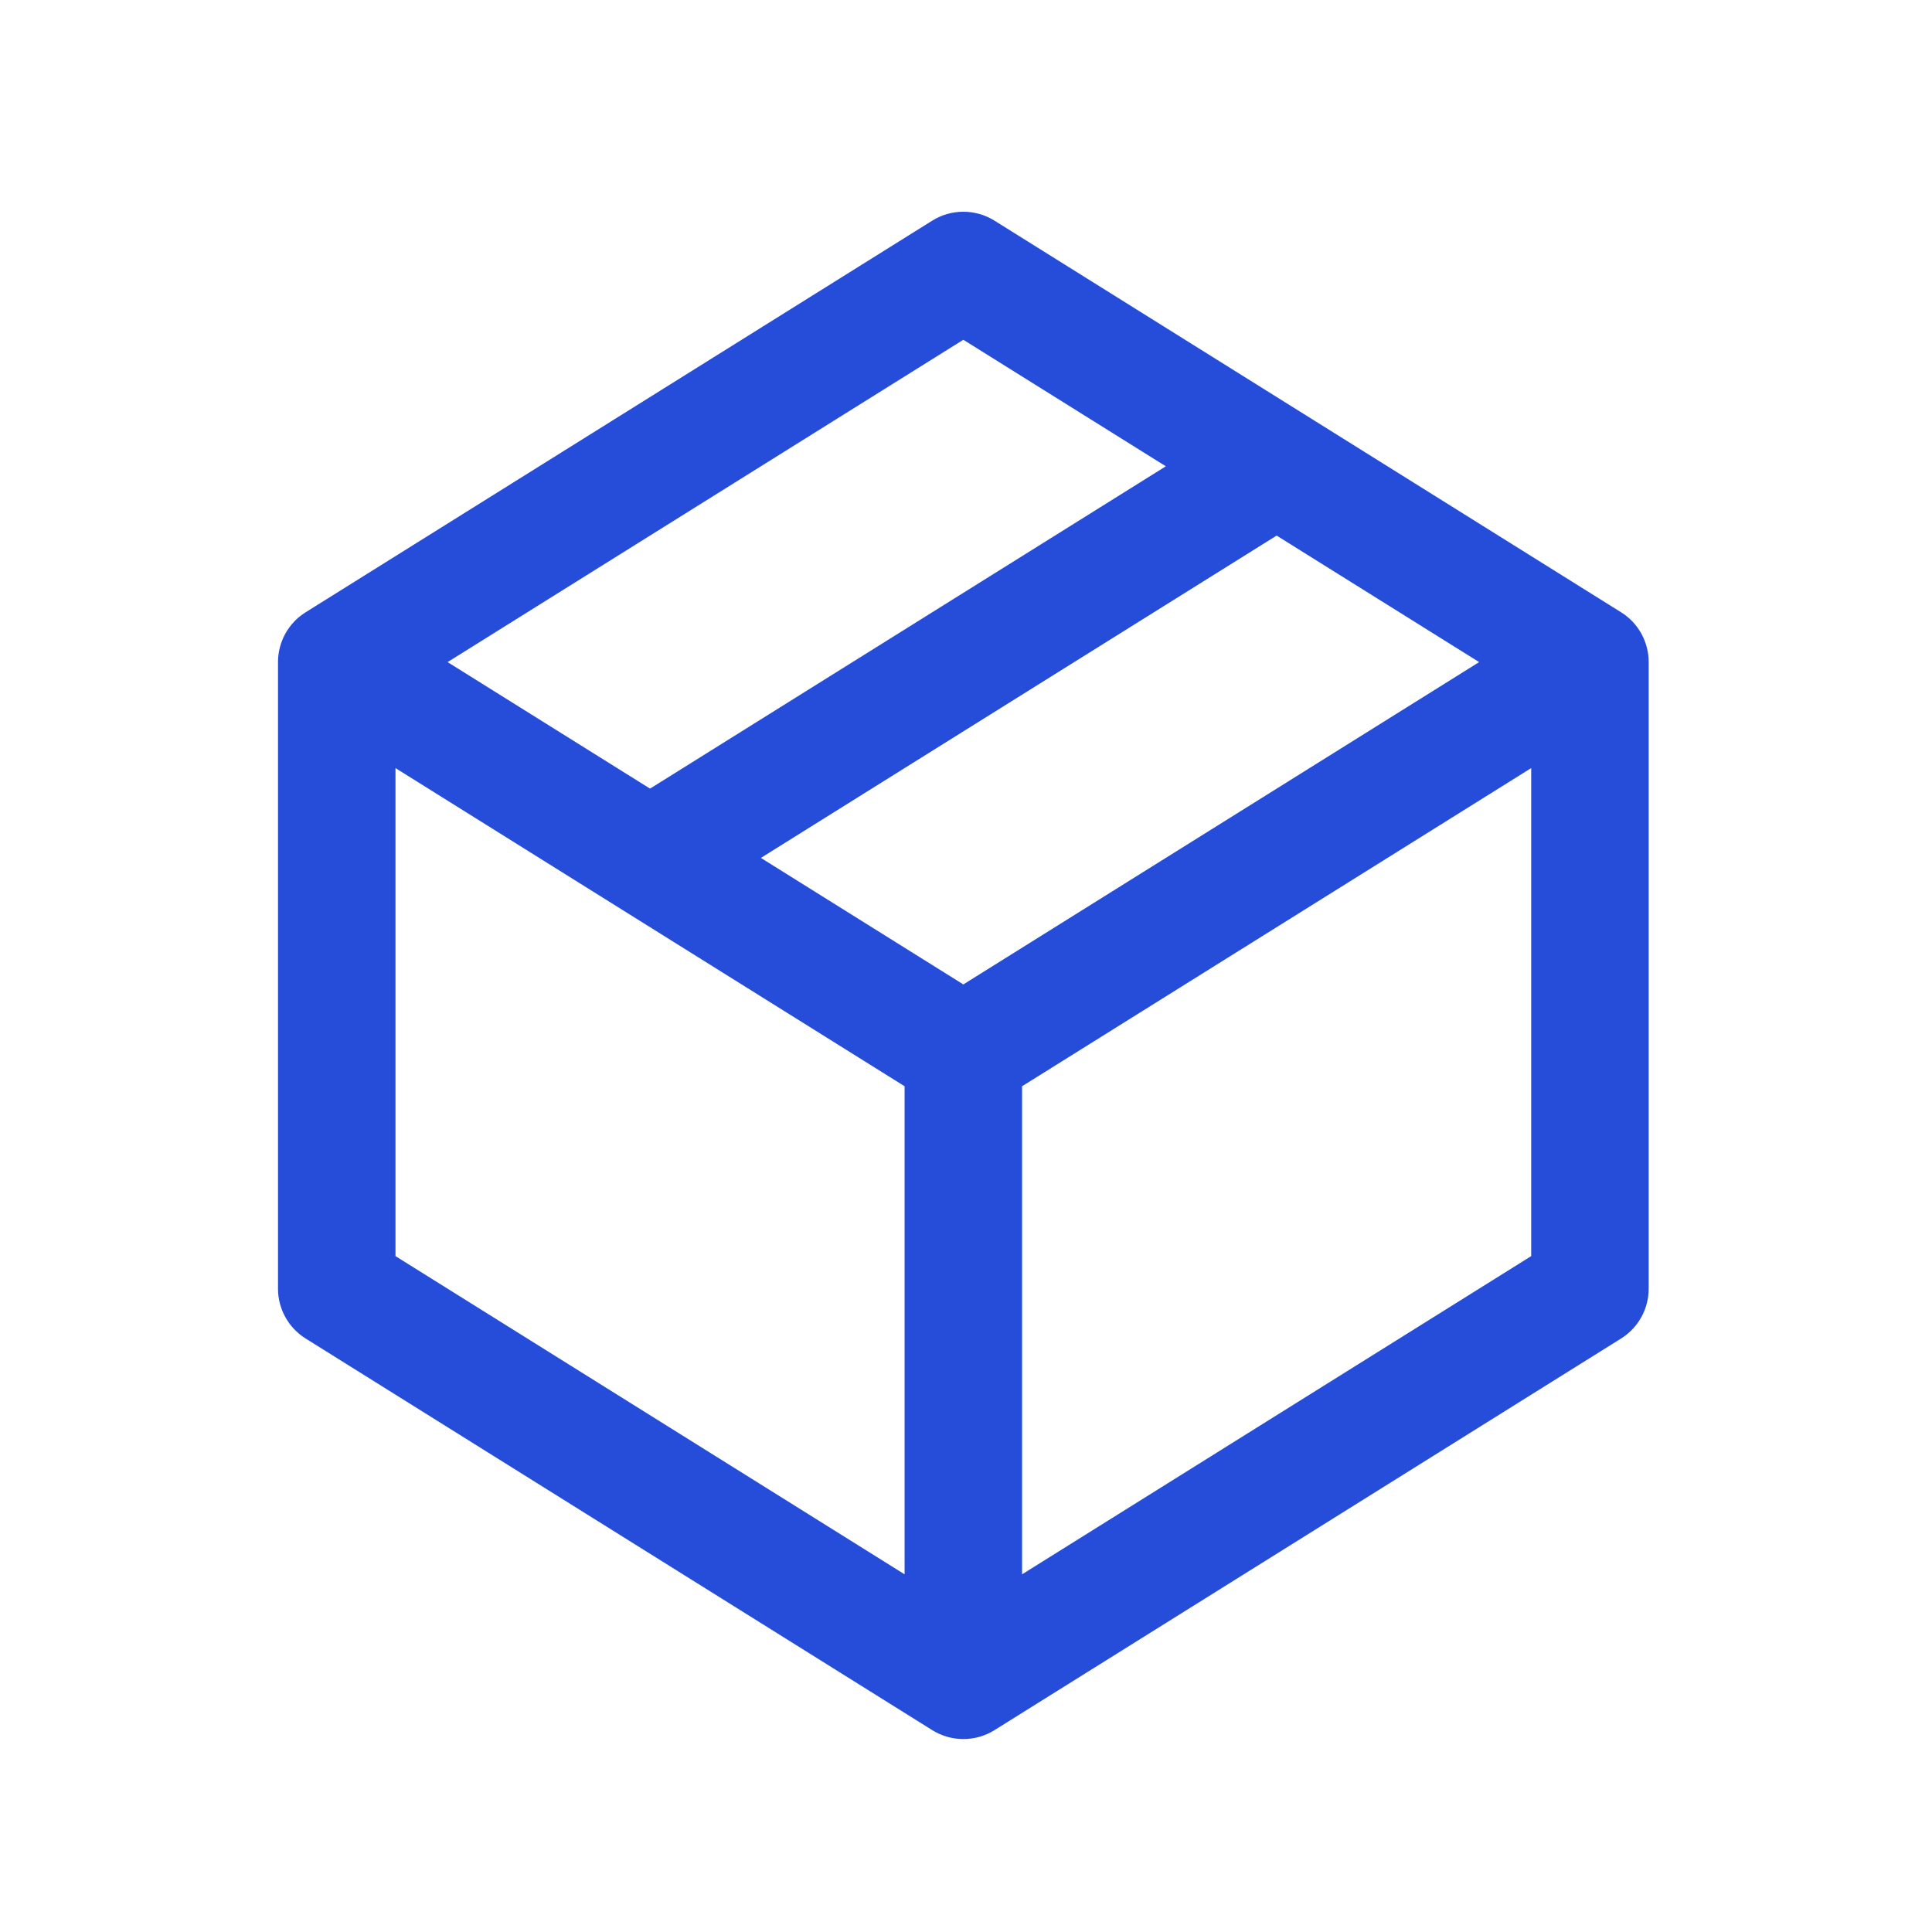 <svg xmlns="http://www.w3.org/2000/svg" width="37" height="37" viewBox="0 0 37 37" fill="none">
  <path fill-rule="evenodd" clip-rule="evenodd" d="M17.853 4.226C18.218 3.998 18.681 3.998 19.046 4.226L31.046 11.726C31.375 11.931 31.574 12.292 31.574 12.68V24.68C31.574 25.068 31.375 25.428 31.046 25.634L19.046 33.134C18.681 33.362 18.218 33.362 17.853 33.134L5.853 25.634C5.524 25.428 5.324 25.068 5.324 24.68V12.68C5.324 12.292 5.524 11.931 5.853 11.726L17.853 4.226ZM7.574 14.71V24.056L17.324 30.15V20.803L7.574 14.71ZM19.574 20.803V30.15L29.324 24.056V14.71L19.574 20.803ZM28.327 12.68L18.449 18.853L14.572 16.43L24.449 10.257L28.327 12.68ZM22.327 8.93L18.449 6.507L8.572 12.68L12.449 15.103L22.327 8.93Z" fill="#254DDA"/>
</svg>
